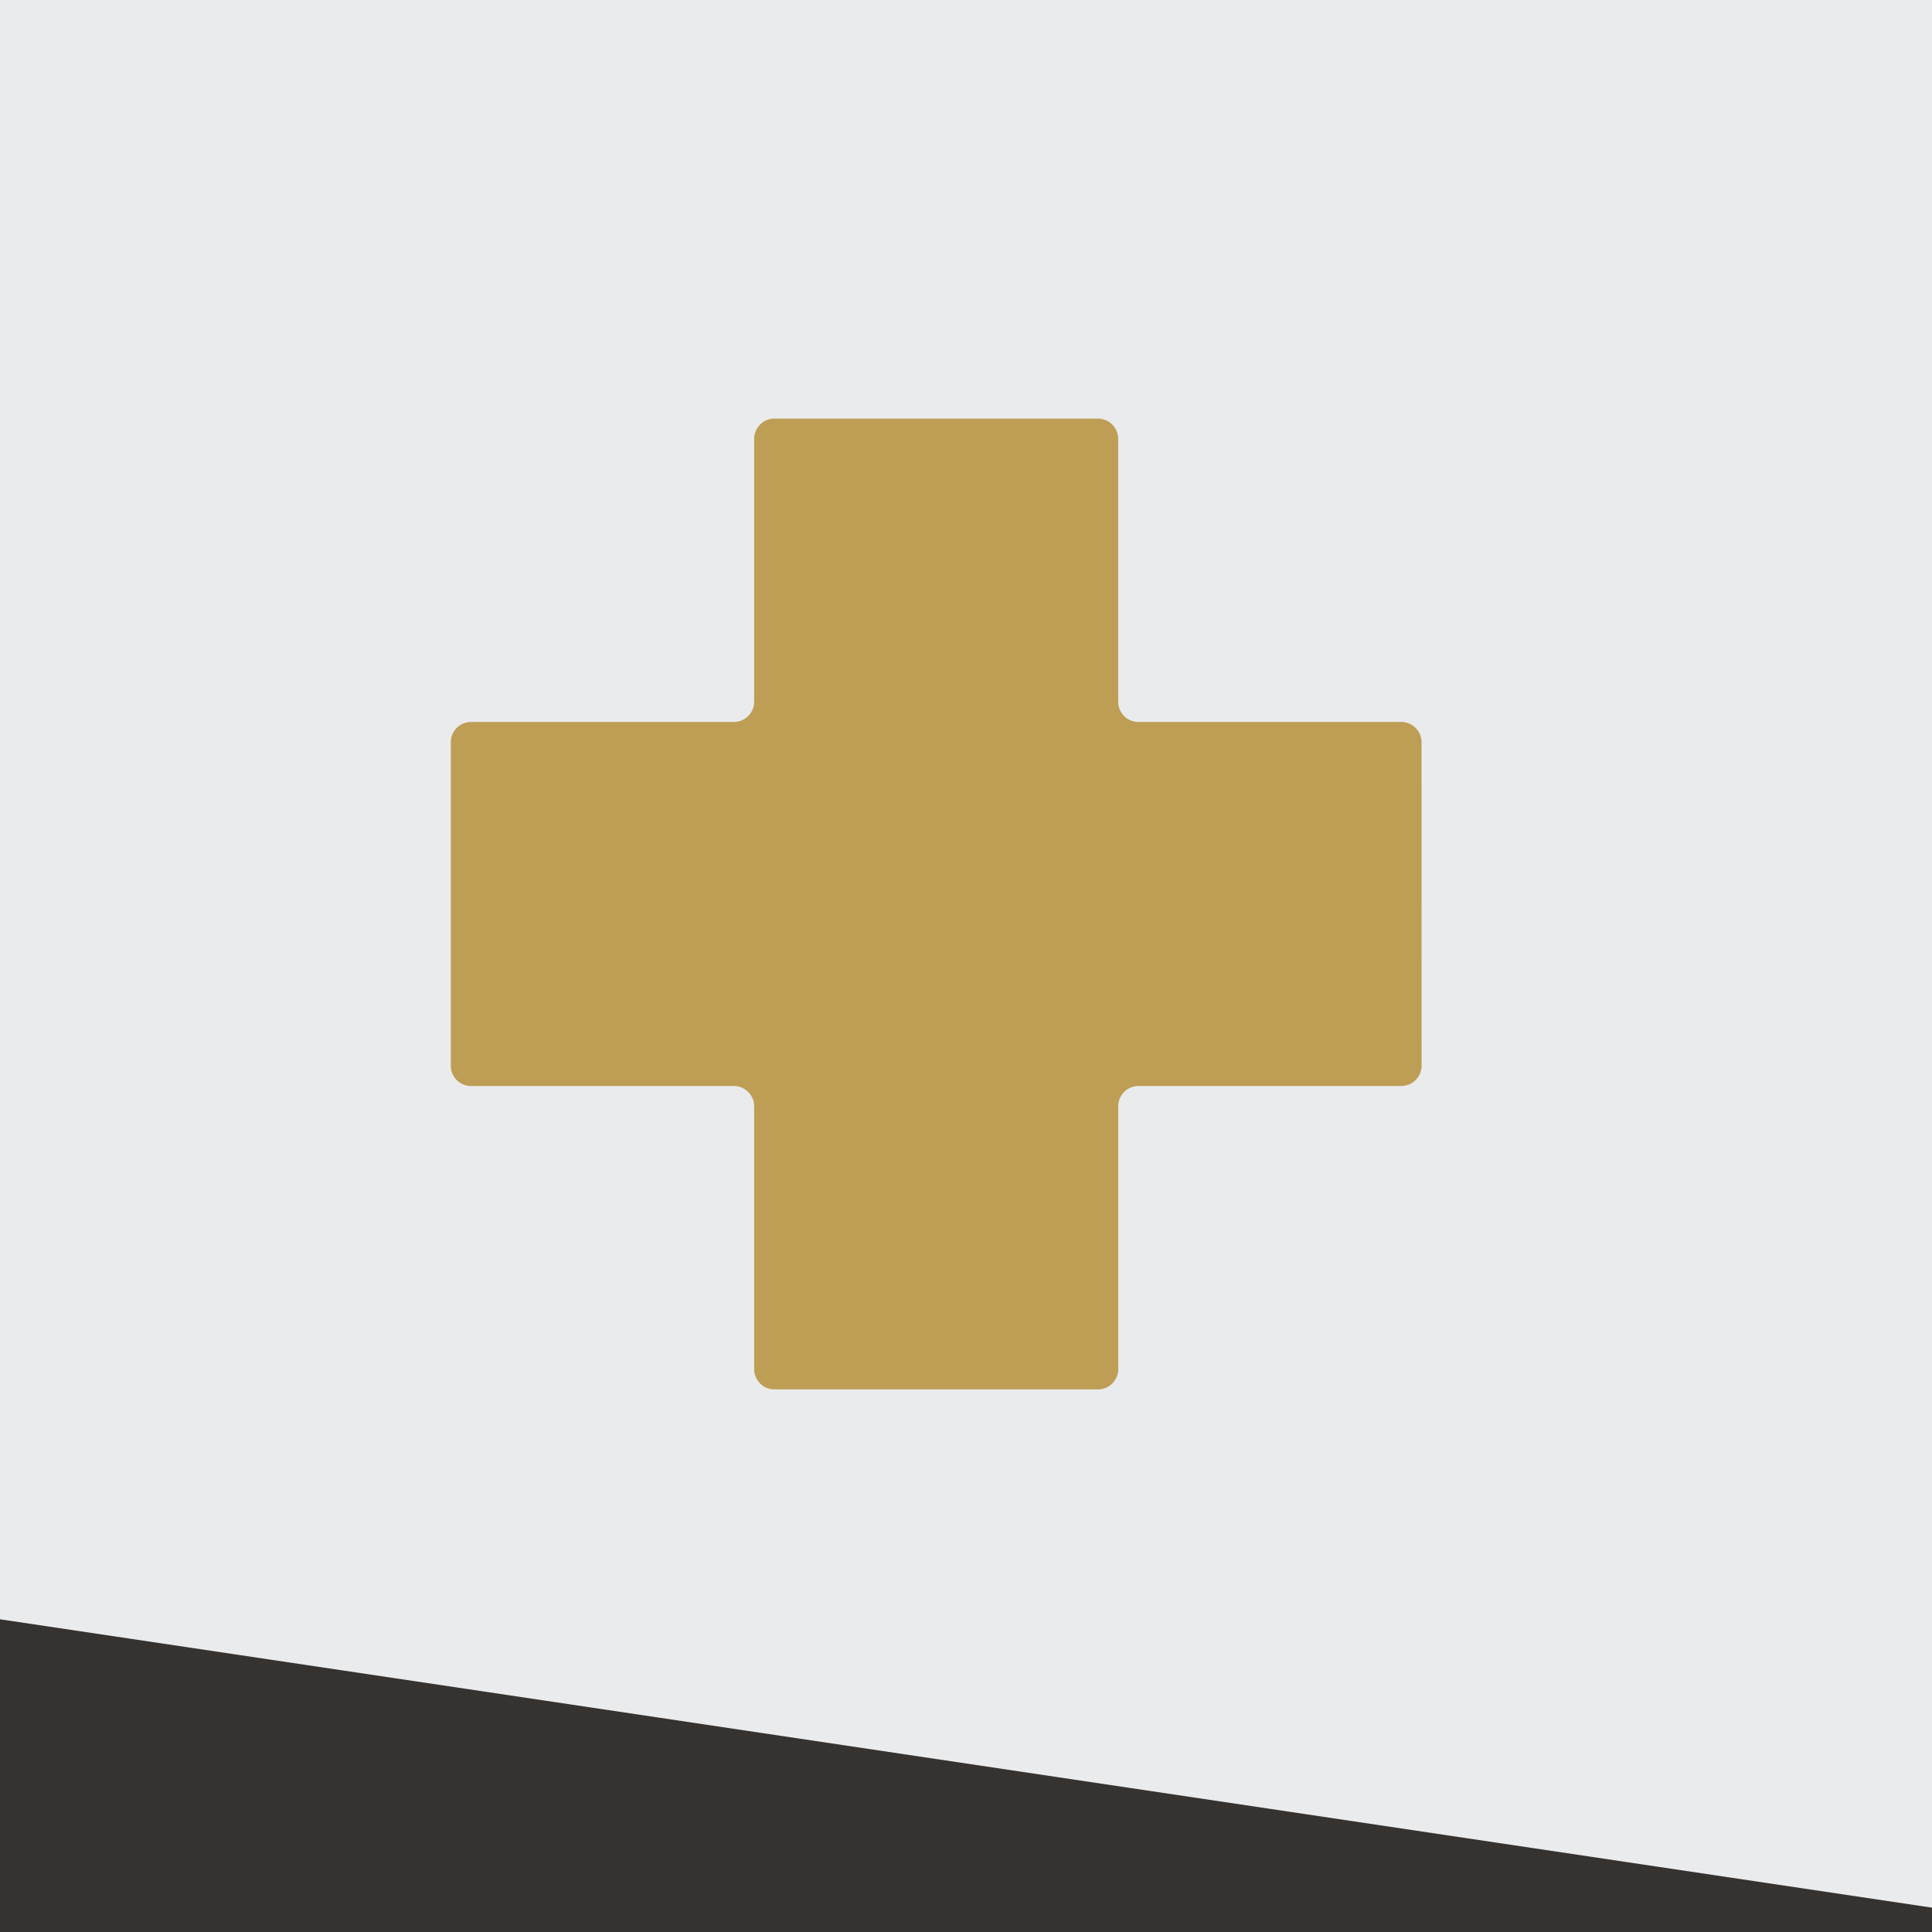<?xml version="1.0" encoding="utf-8"?>
<svg xmlns="http://www.w3.org/2000/svg" xmlns:xlink="http://www.w3.org/1999/xlink" width="60" height="60" viewBox="0 0 60 60">
  <defs>
    <clipPath id="clip-path">
      <rect id="Rectangle_153" data-name="Rectangle 153" width="60" height="60" transform="translate(178 153)" fill="#eaebed"/>
    </clipPath>
  </defs>
  <g id="ico" transform="translate(-178 -153)">
    <rect id="Rectangle_152" data-name="Rectangle 152" width="60" height="60" transform="translate(178 153)" fill="#eaebed"/>
    <g id="Mask_Group_7" data-name="Mask Group 7" clip-path="url(#clip-path)">
      <path id="Polygon_1" data-name="Polygon 1" d="M17.5,0,35,154H0Z" transform="matrix(-0.035, 0.999, -0.999, -0.035, 328.836, 208.229)" fill="#36322f"/>
    </g>
    <path id="health-svgrepo-com" d="M31.147,11.049a.63.63,0,0,0-.628-.628H22.354a.63.63,0,0,1-.628-.628V1.628A.63.63,0,0,0,21.1,1H11.049a.63.63,0,0,0-.628.628V9.793a.63.63,0,0,1-.628.628H1.628A.63.63,0,0,0,1,11.049V21.1a.63.63,0,0,0,.628.628H9.793a.63.63,0,0,1,.628.628v8.165a.63.63,0,0,0,.628.628H21.1a.63.63,0,0,0,.628-.628V22.354a.63.63,0,0,1,.628-.628h8.165a.63.63,0,0,0,.628-.628Z" transform="translate(191 165)" fill="#be9e55"/>
  </g>
</svg>
